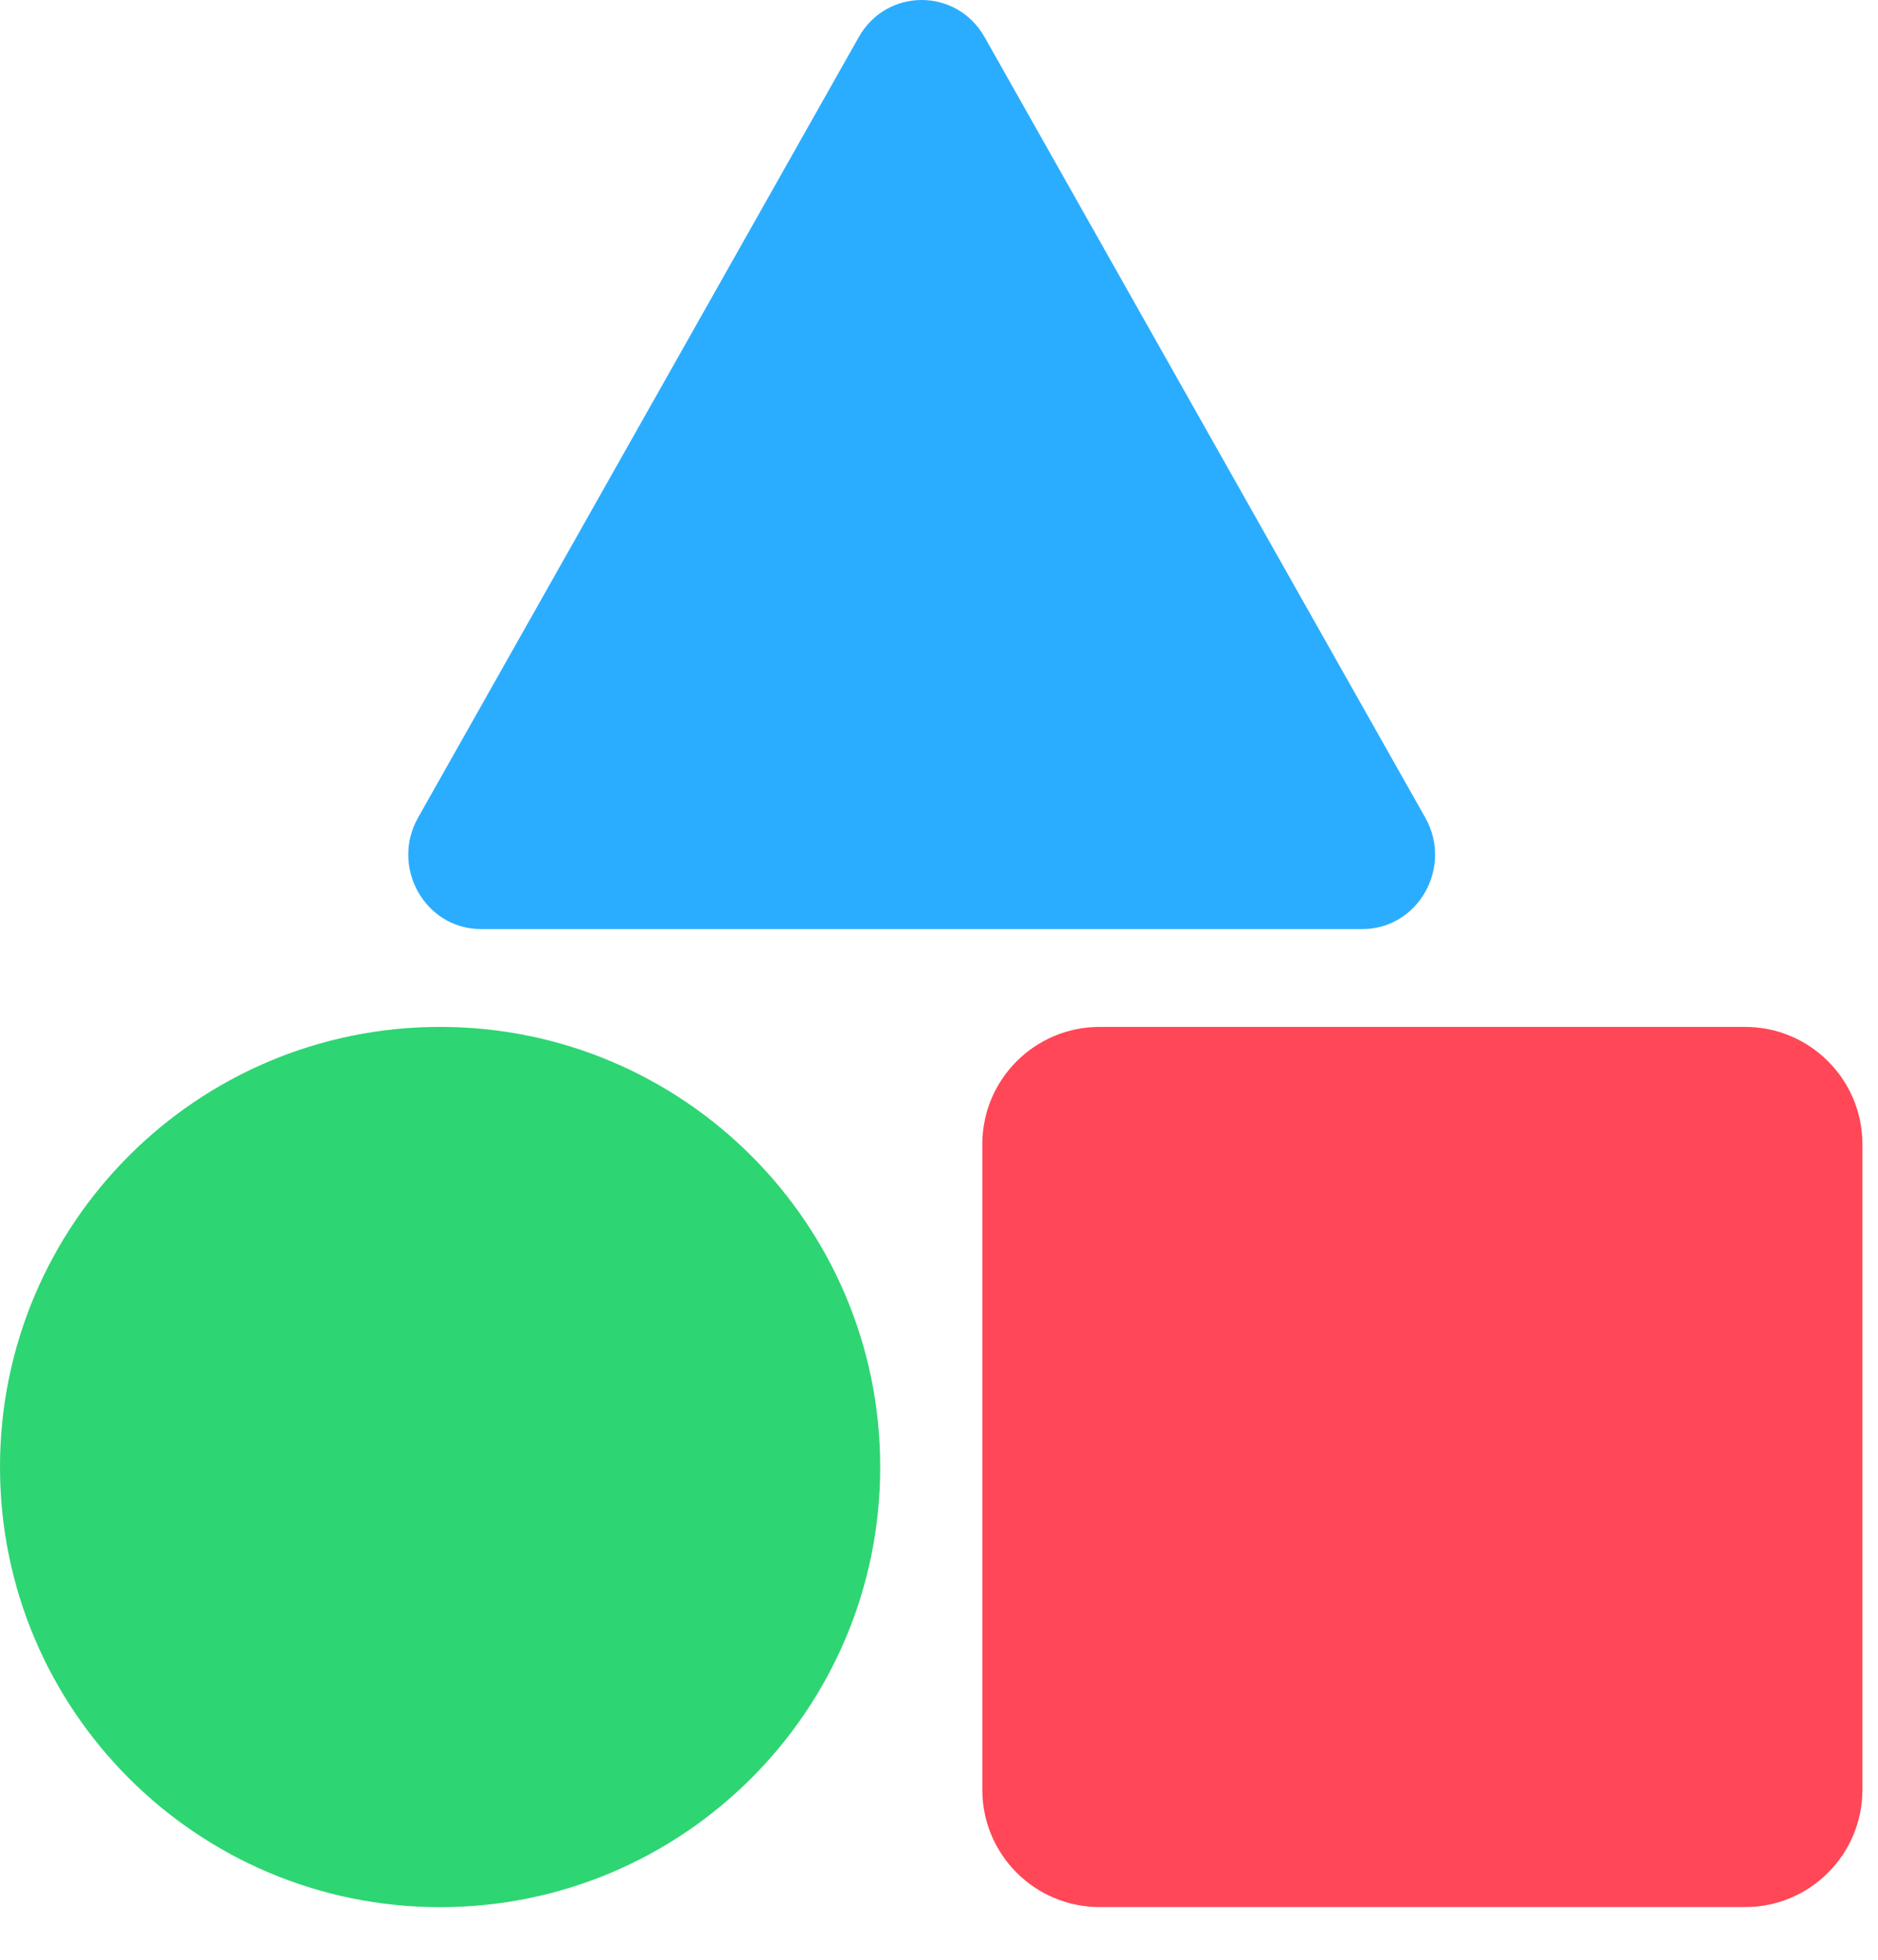 <svg width="92" height="96" viewBox="0 0 92 96" fill="none" xmlns="http://www.w3.org/2000/svg">
<path d="M21.56 93.423C33.467 93.423 43.12 83.77 43.12 71.863C43.12 59.956 33.467 50.303 21.56 50.303C9.653 50.303 0 59.956 0 71.863C0 83.77 9.653 93.423 21.56 93.423Z" fill="#2ED573"/>
<path d="M85.489 50.303H53.87C50.695 50.303 48.121 52.877 48.121 56.052V87.67C48.121 90.845 50.695 93.419 53.87 93.419H85.489C88.663 93.419 91.237 90.845 91.237 87.67V56.052C91.237 52.877 88.663 50.303 85.489 50.303Z" fill="#FF4757"/>
<path d="M42.068 1.82C43.438 -0.607 46.864 -0.607 48.235 1.82L69.82 40.05C71.191 42.477 69.477 45.512 66.736 45.512H23.566C20.825 45.512 19.112 42.477 20.482 40.05L42.068 1.82Z" fill="#2BADFF"/>
</svg>
